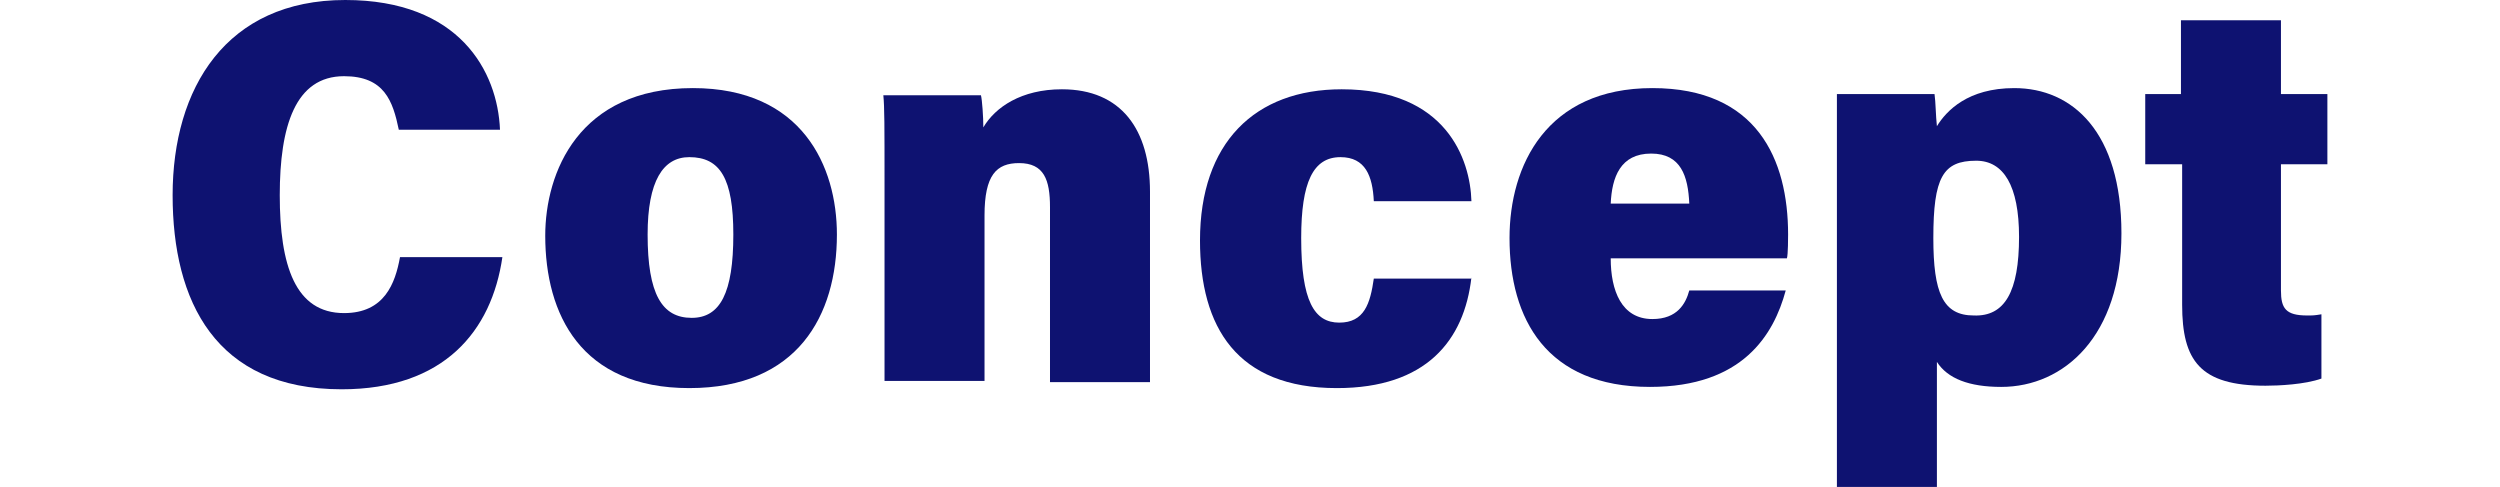 <?xml version="1.0" encoding="utf-8"?>
<!-- Generator: Adobe Illustrator 25.2.1, SVG Export Plug-In . SVG Version: 6.00 Build 0)  -->
<svg version="1.1" id="レイヤー_1" xmlns="http://www.w3.org/2000/svg" xmlns:xlink="http://www.w3.org/1999/xlink" x="0px"
	 y="0px" viewBox="0 0 210 40.9" style="enable-background:new 0 0 210 40.9;" xml:space="preserve">
<style type="text/css">
	.st0{fill:#0E1271;}
</style>
<g>
	<path class="st0" d="M42.2,21.6c-0.9,6.2-4.9,11.1-13.5,11.1c-10.6,0-14.2-7.4-14.2-16.3C14.5,7.4,19,0,29,0c9.6,0,12.8,6,13,10.9
		h-8.5c-0.5-2.4-1.2-4.5-4.6-4.5c-4.1,0-5.4,4.2-5.4,10c0,5.9,1.3,9.9,5.4,9.9c3.4,0,4.3-2.5,4.7-4.7H42.2z"/>
	<path class="st0" d="M70.3,19.7c0,6.8-3.3,12.9-12.4,12.9c-9.1,0-12.1-6.2-12.1-12.8c0-5.3,2.8-12.4,12.4-12.4
		C67.4,7.4,70.3,14,70.3,19.7z M54.4,19.7c0,5,1.2,7,3.7,7c2.4,0,3.5-2.1,3.5-7c0-4.7-1.1-6.5-3.7-6.5
		C55.7,13.2,54.4,15.2,54.4,19.7z"/>
	<path class="st0" d="M74.3,15.5c0-5,0-6.5-0.1-7.5h8.2c0.1,0.4,0.2,1.8,0.2,2.7c1-1.7,3.2-3.2,6.6-3.2c5,0,7.4,3.4,7.4,8.6v16h-8.4
		V17.4c0-2.3-0.5-3.7-2.6-3.7c-1.9,0-2.9,1-2.9,4.4v13.9h-8.4V15.5z"/>
	<path class="st0" d="M123.6,23.3c-0.6,5.3-3.8,9.3-11.3,9.3c-8.4,0-11.5-5.1-11.5-12.4c0-8.2,4.6-12.7,11.9-12.7
		c8.8,0,10.8,5.9,10.9,9.4h-8.2c-0.1-2.1-0.7-3.7-2.8-3.7c-2.3,0-3.3,2.1-3.3,6.8c0,5.3,1.1,7.1,3.2,7.1c2.1,0,2.6-1.6,2.9-3.7
		H123.6z"/>
	<path class="st0" d="M135.3,21.7c0,2.7,0.9,5.1,3.5,5.1c2.1,0,2.8-1.3,3.1-2.4h8.1c-1,3.7-3.6,8.1-11.4,8.1
		c-8.7,0-11.8-5.7-11.8-12.5c0-6.1,3.1-12.6,12-12.6c8.8,0,11.4,6,11.4,12.3c0,0.2,0,1.7-0.1,2H135.3z M141.9,17.1
		c-0.1-2.3-0.7-4.2-3.2-4.2c-2.6,0-3.3,2-3.4,4.2H141.9z"/>
	<path class="st0" d="M162.7,30.4v10.5h-8.4v-26c0-3.2,0-5.4,0-7h8.2c0.1,0.7,0.1,1.8,0.2,2.7c0.8-1.3,2.6-3.2,6.5-3.2
		c4.9,0,9,3.7,9,12.2c0,8.6-4.8,12.9-10.1,12.9C165.4,32.5,163.6,31.8,162.7,30.4z M169.6,19.9c0-4.3-1.3-6.4-3.6-6.4
		c-2.8,0-3.6,1.4-3.6,6.5c0,4.6,0.8,6.5,3.4,6.5C168.4,26.6,169.6,24.5,169.6,19.9z"/>
	<path class="st0" d="M180.1,7.9h3.1V1.7h8.4v6.2h3.9v5.9h-3.9v10.6c0,1.5,0.4,2.1,2.2,2.1c0.5,0,0.6,0,1.2-0.1v5.4
		c-1.4,0.5-3.6,0.6-4.7,0.6c-5.5,0-7-2.1-7-6.8V13.8h-3.1V7.9z"/>
</g>
</svg>
